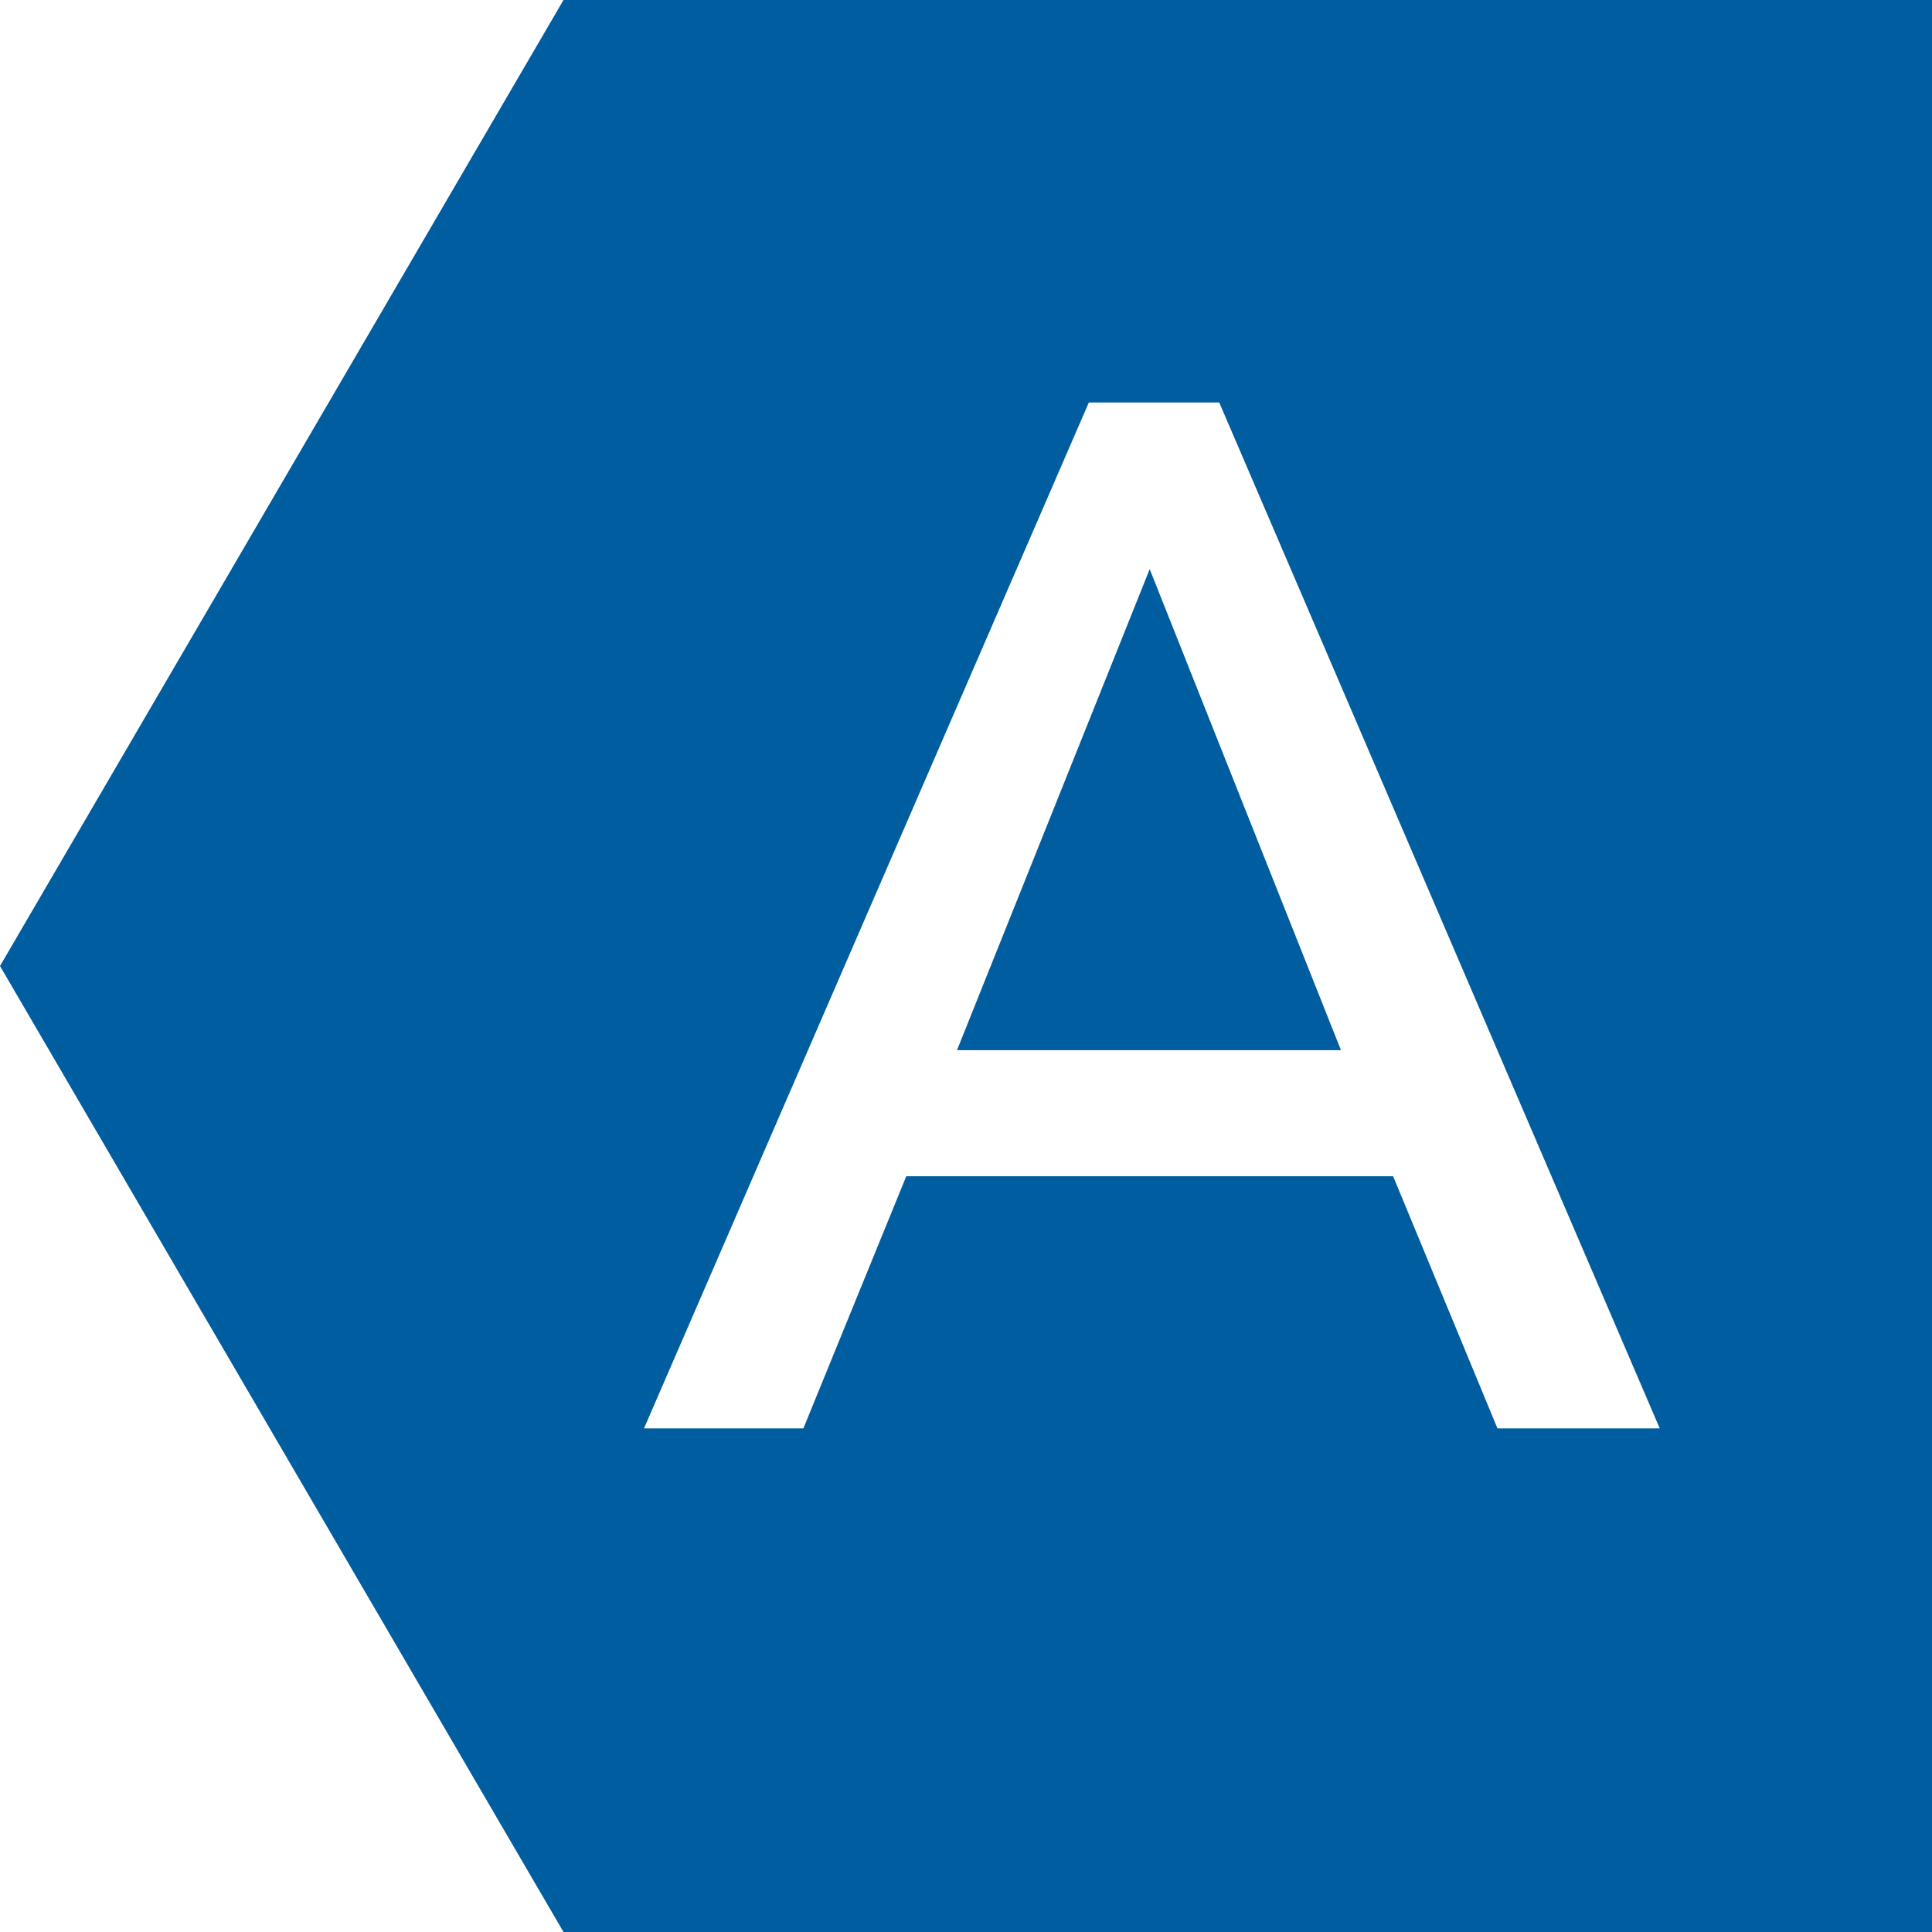 <svg width="24" height="24" viewBox="0 0 24 24" fill="none" xmlns="http://www.w3.org/2000/svg">
<g clip-path="url(#clip0_1093_396)">
<path fill-rule="evenodd" clip-rule="evenodd" d="M24 0H7L0 12L7 24H24V0ZM9.98 17.744L11.258 14.612H17.306L18.602 17.744H20.618L15.146 5H13.526L8 17.744H9.98ZM11.888 13.046L14.282 7.07L16.658 13.046H11.888Z" fill="#005D9F"/>
</g>
<defs>
<clipPath id="clip0_1093_396">
<rect width="24" height="24" fill="white"/>
</clipPath>
</defs>
</svg>
